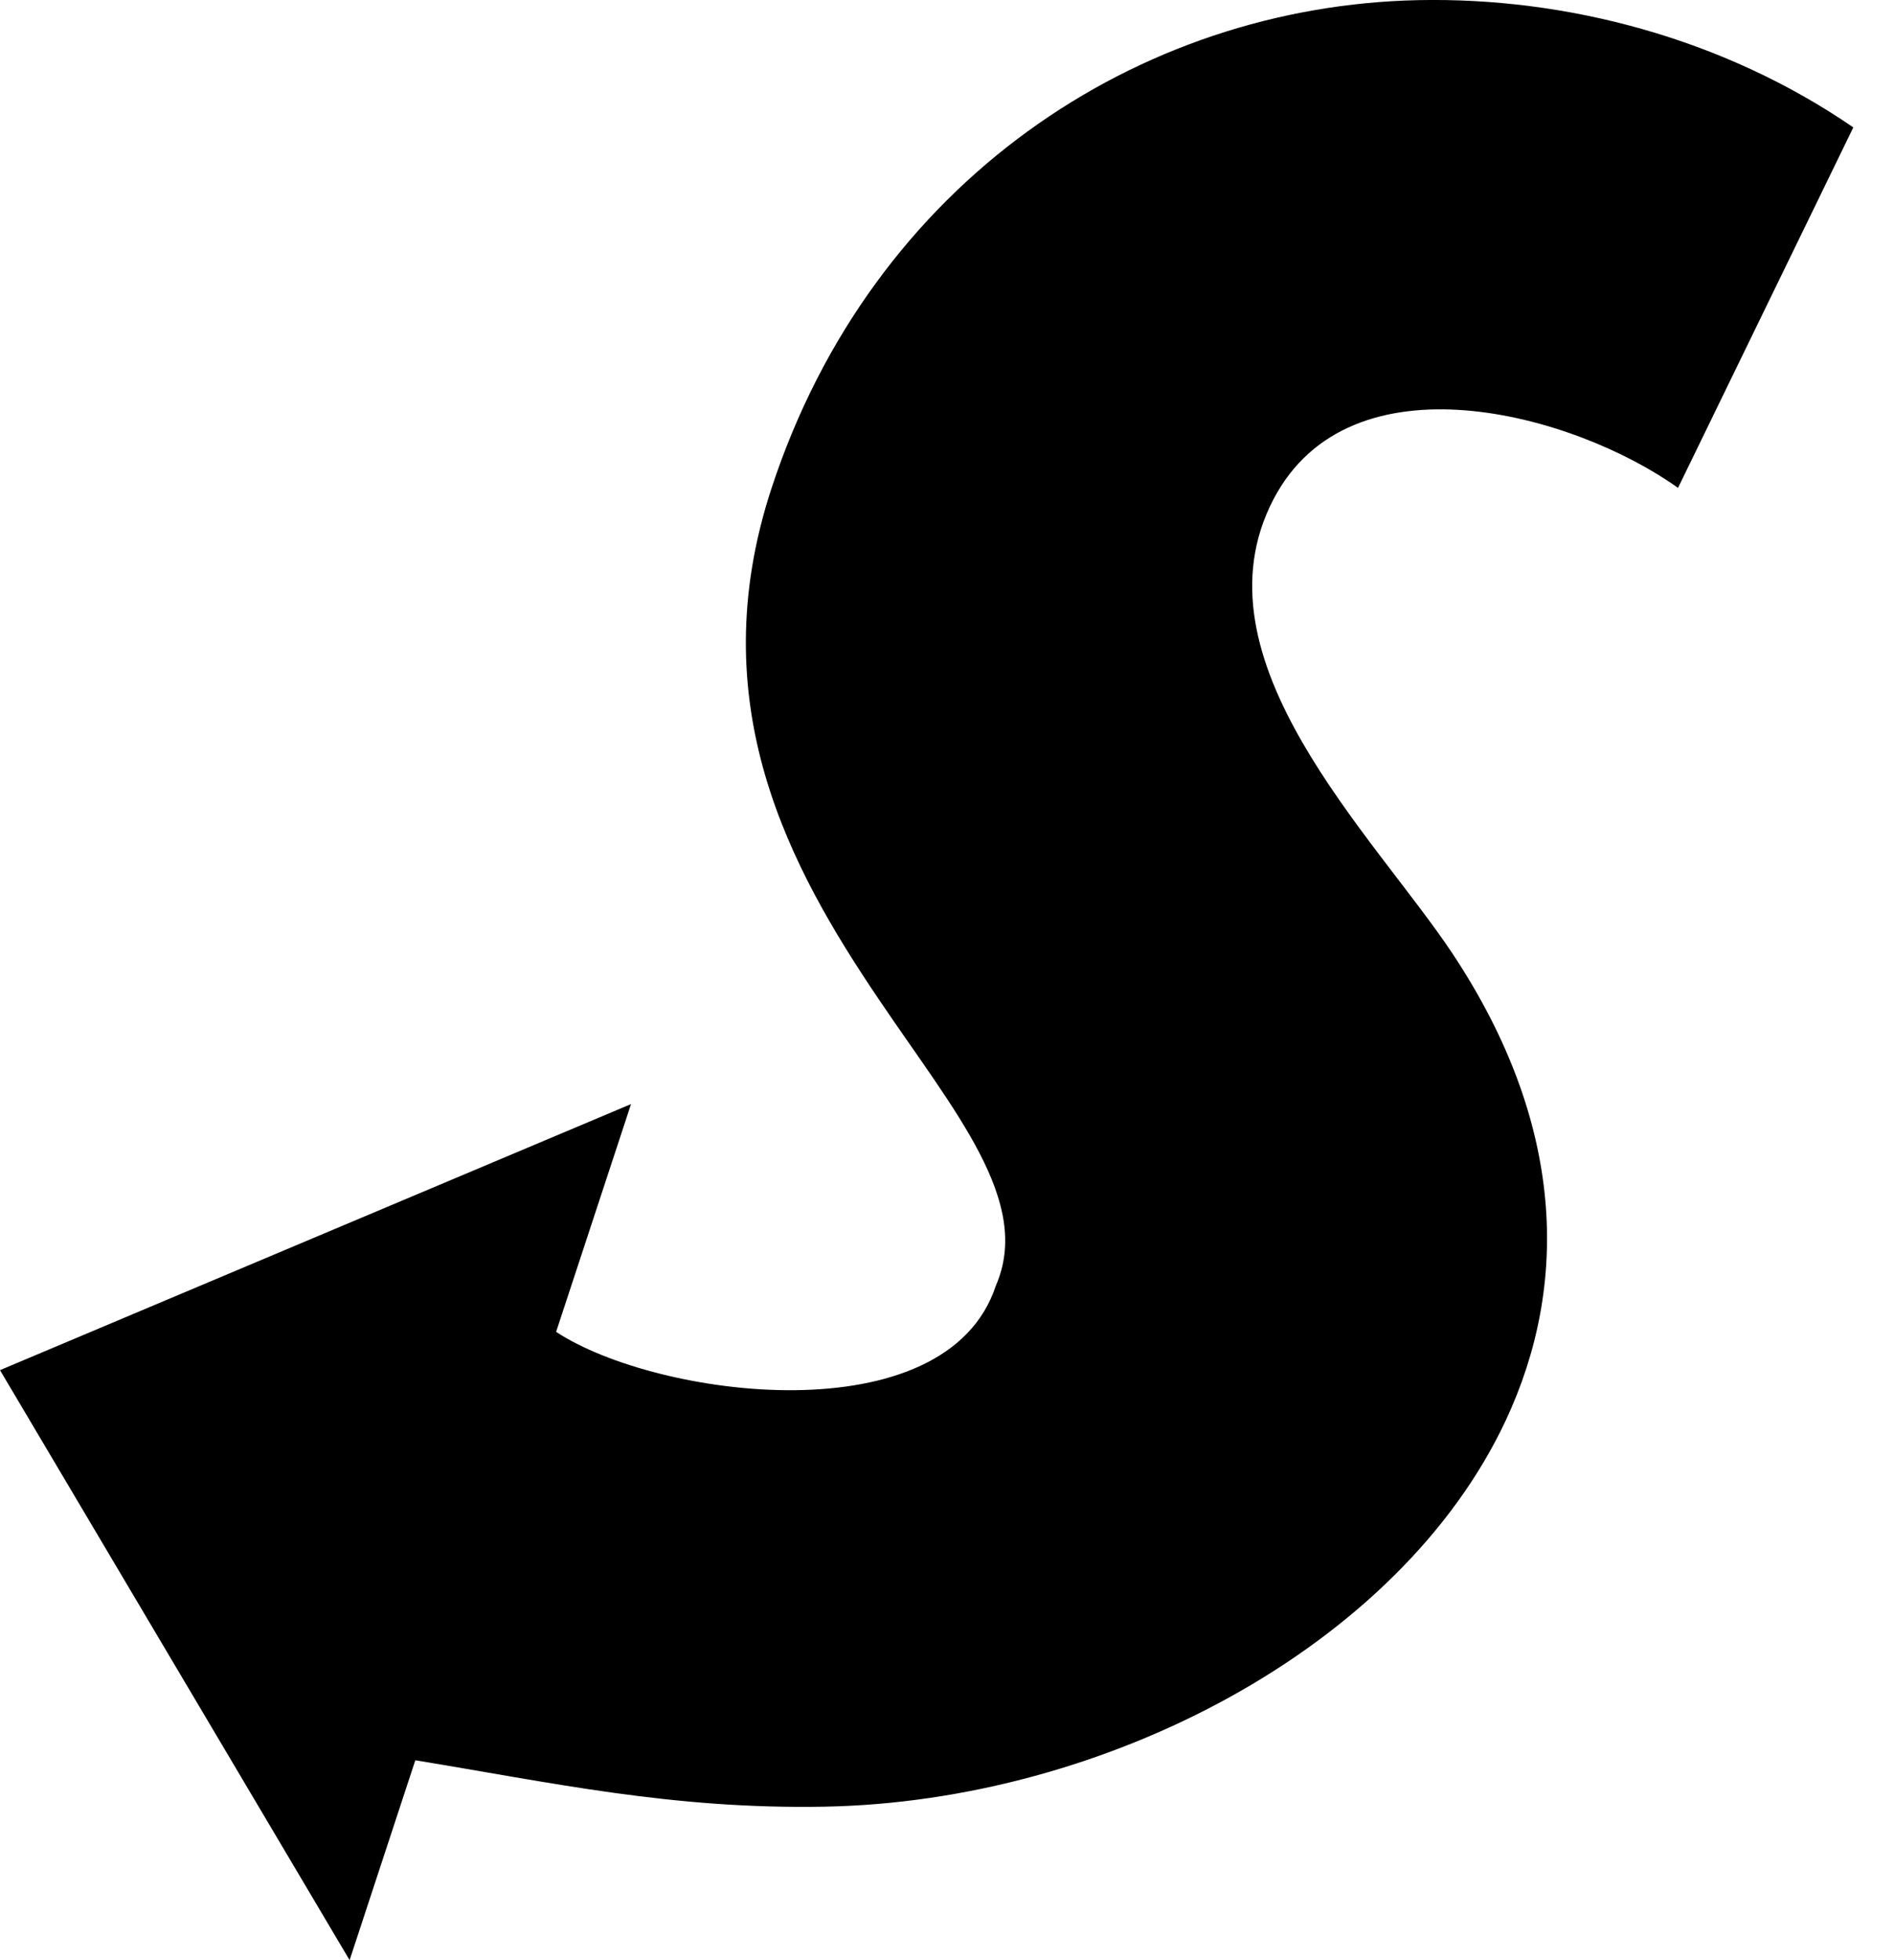 <svg xmlns="http://www.w3.org/2000/svg" viewBox="0 0 29 30">
<title>icon/icon_subway</title>
			<path d="M0 20.97l9.662-4.072-1.147 3.486c1.546 1.017 5.975 1.599 6.733-.707.56-1.284-.624-2.653-1.79-4.379-1.365-2.019-2.732-4.52-1.643-7.831C13.355 2.782 17.426.09 21.719.002c2.249-.046 4.657.574 6.658 1.948-.873 1.796-1.811 3.72-2.684 5.517-1.597-1.14-5.017-2.082-6.195.176-1.278 2.45 1.54 5.141 2.743 6.953 1.73 2.608 1.784 5.07.816 7.14-1.624 3.47-6.127 5.835-10.431 5.915-2.332.043-4.183-.37-6.267-.71L5.353 30C3.57 26.99 1.783 23.98 0 20.97" fill-rule="evenodd"></path>
</svg>